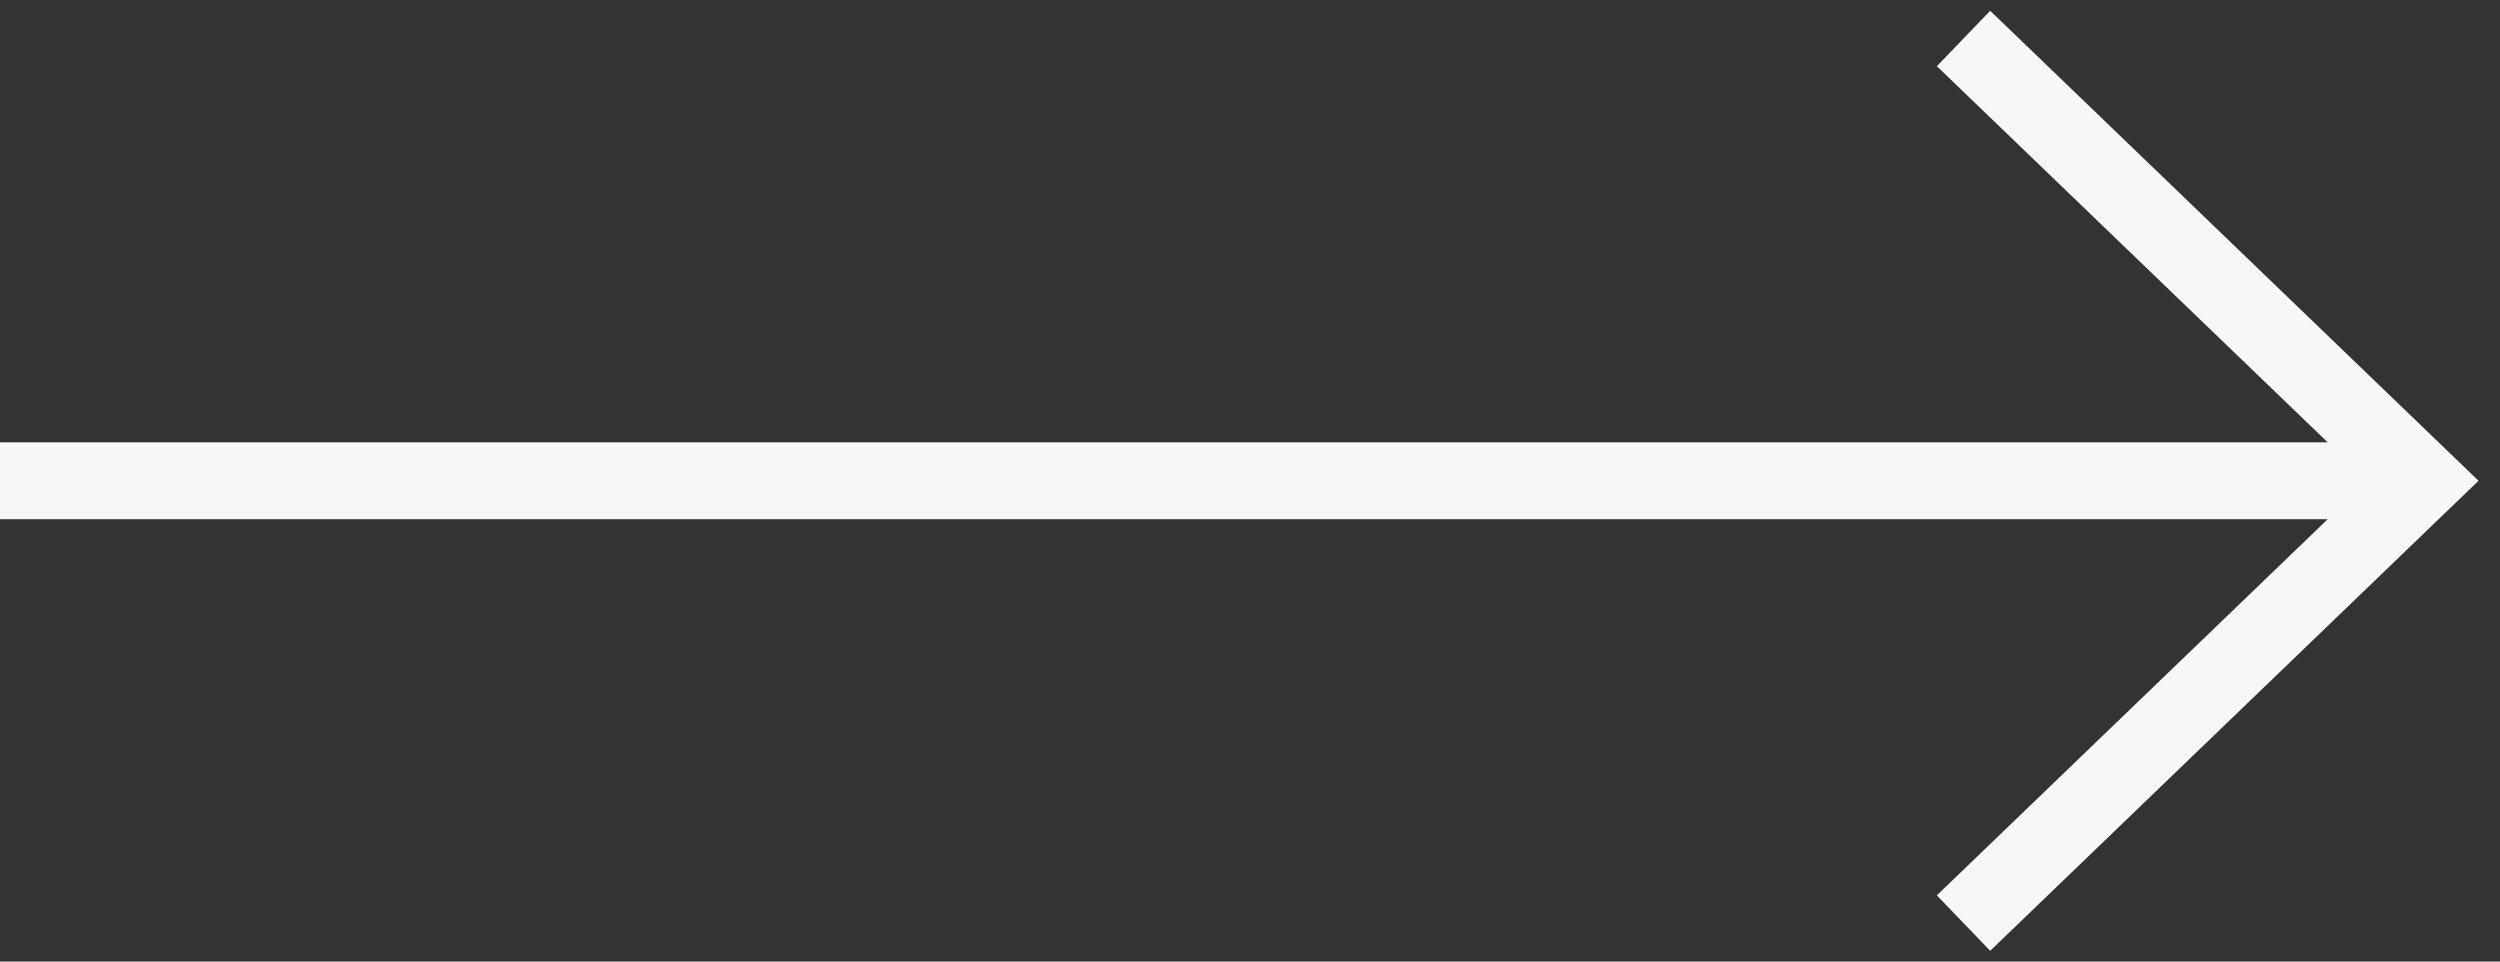 <svg width="65" height="25" viewBox="0 0 65 25" fill="none" xmlns="http://www.w3.org/2000/svg">
<rect x="0" y="0" width="65" height="25" fill="#333333" stroke="none"/>
<path fill-rule="evenodd" clip-rule="evenodd" d="M51.745 0.28L64.442 12.5L51.745 24.721L50.358 23.279L60.519 13.5H0V11.5H60.519L50.358 1.721L51.745 0.28Z" fill="#F7F6F9"/>
</svg>
